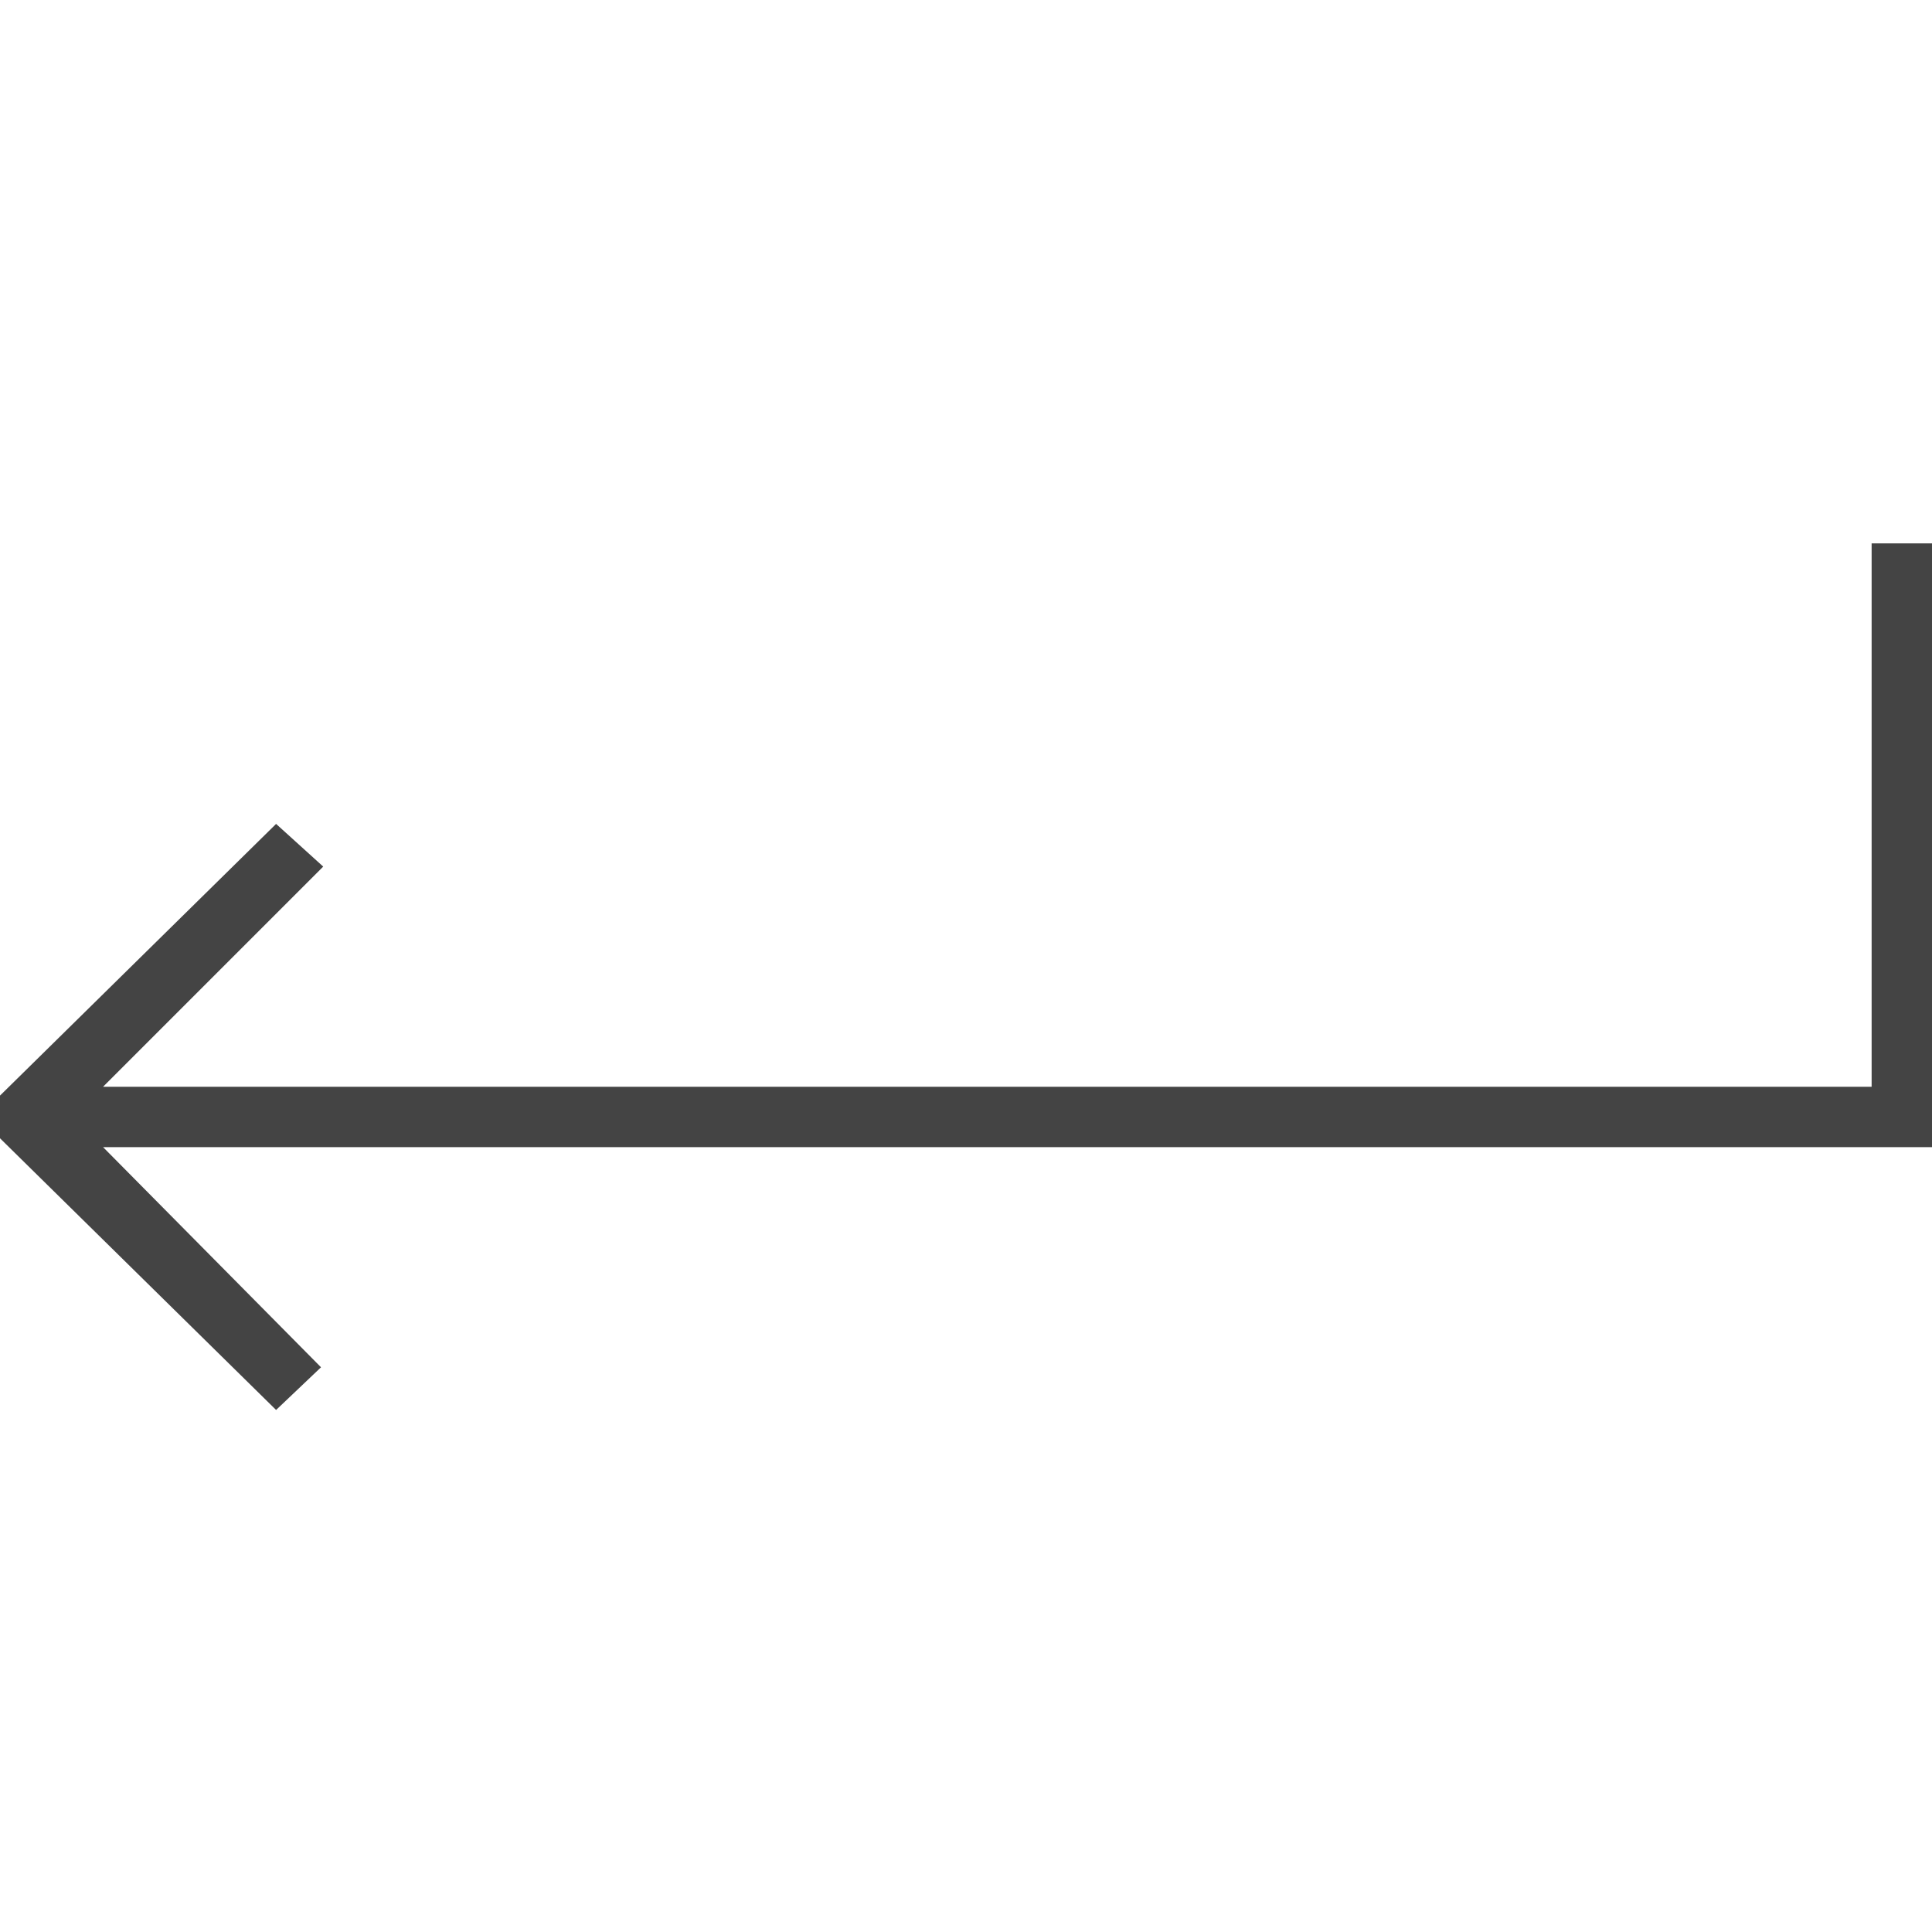 <?xml version="1.0" encoding="utf-8"?>
<!-- Generated by IcoMoon.io -->
<!DOCTYPE svg PUBLIC "-//W3C//DTD SVG 1.1//EN" "http://www.w3.org/Graphics/SVG/1.1/DTD/svg11.dtd">
<svg version="1.1" xmlns="http://www.w3.org/2000/svg" xmlns:xlink="http://www.w3.org/1999/xlink" width="64" height="64" viewBox="0 0 64 64">
<path d="M62 36h-58.586l7.293-7.293-1.561-1.414-9.146 9v1.414l9.146 9 1.488-1.414-7.22-7.293h60.586v-20h-2z" fill="#444444"></path>
</svg>
